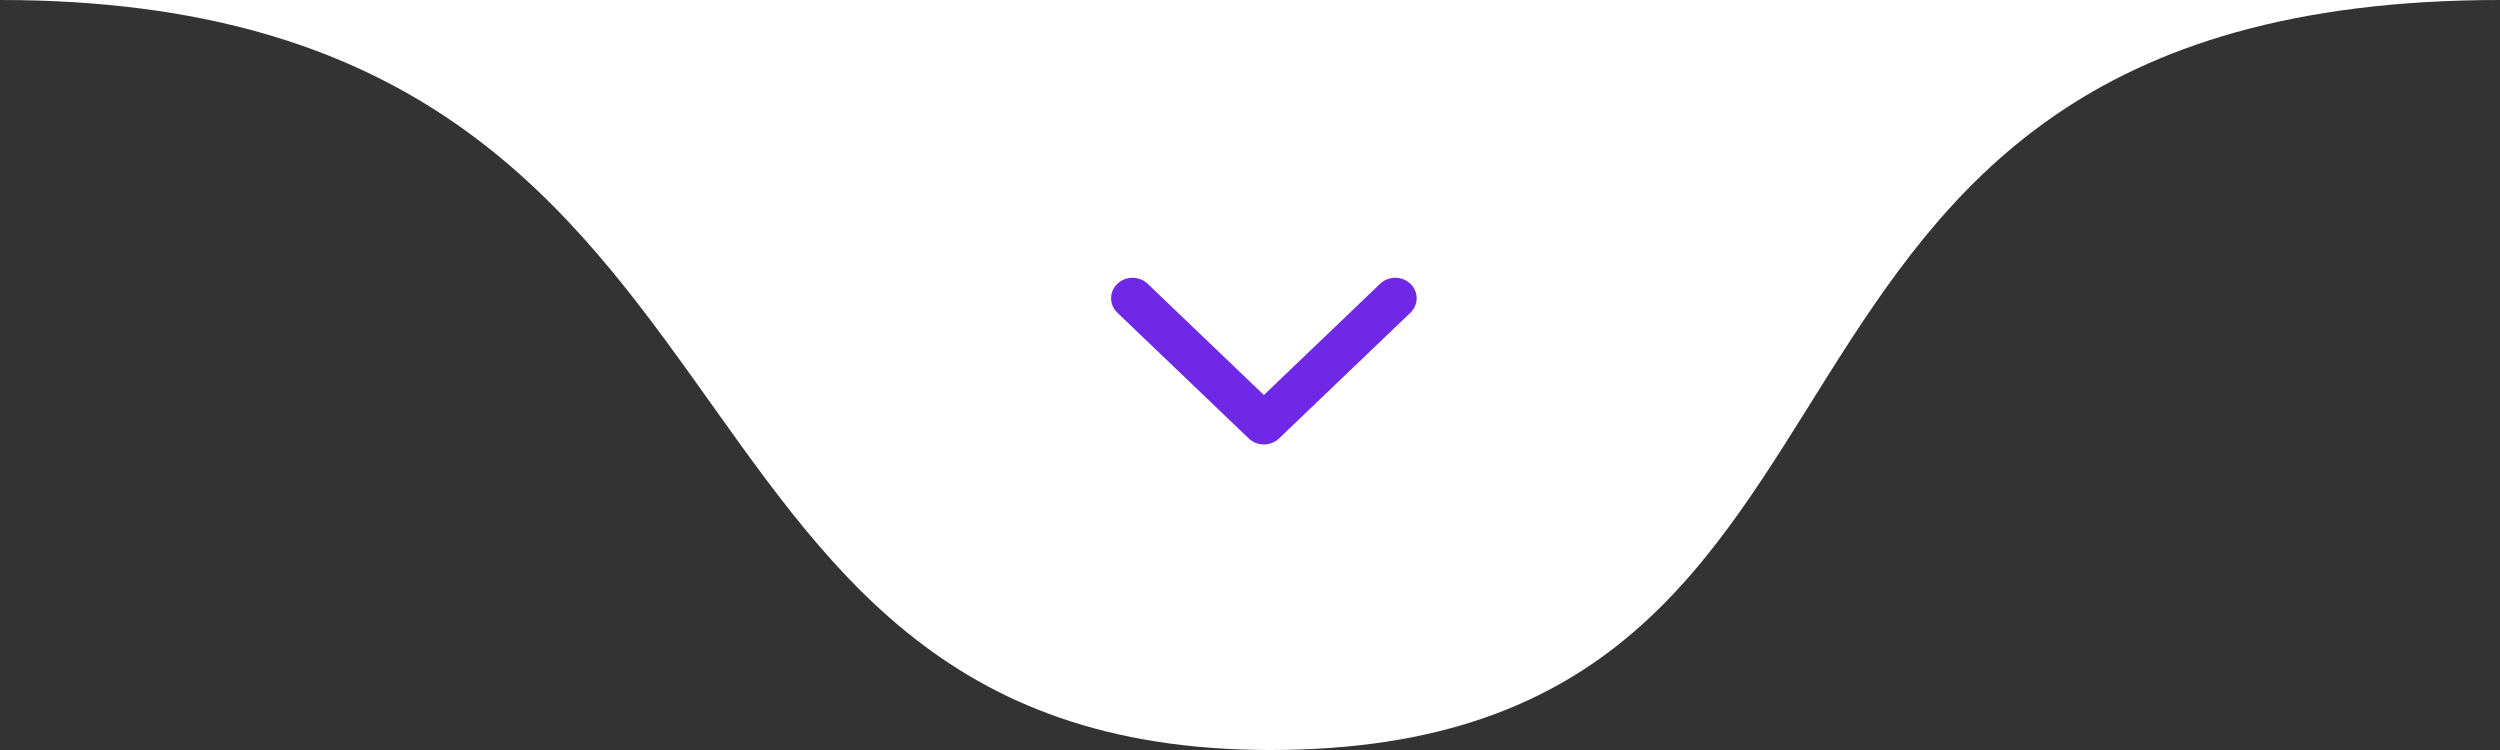 <?xml version="1.0" encoding="UTF-8"?> <svg xmlns="http://www.w3.org/2000/svg" width="360" height="108" viewBox="0 0 360 108" fill="none"><rect x="0" y="0" width="360" height="108" fill="#333333" stroke="none"/> <path fill-rule="evenodd" clip-rule="evenodd" d="M0.038 3.35649e-09C116.119 1.01515e-05 88.108 108 182.939 108C280.999 108 240.077 2.09882e-05 360 3.14722e-05L0 0L0.038 3.35649e-09Z" fill="white"></path> <path fill-rule="evenodd" clip-rule="evenodd" d="M181.999 64C181.21 64 180.42 63.711 179.822 63.139L160.902 45.034C159.699 43.883 159.699 42.014 160.902 40.863C162.104 39.712 164.054 39.712 165.26 40.863L182 56.881L198.74 40.863C199.942 39.712 201.895 39.712 203.098 40.863C204.301 42.013 204.301 43.882 203.098 45.034L184.178 63.139C183.574 63.716 182.787 64 181.999 64Z" fill="#6F28E5"></path> </svg> 